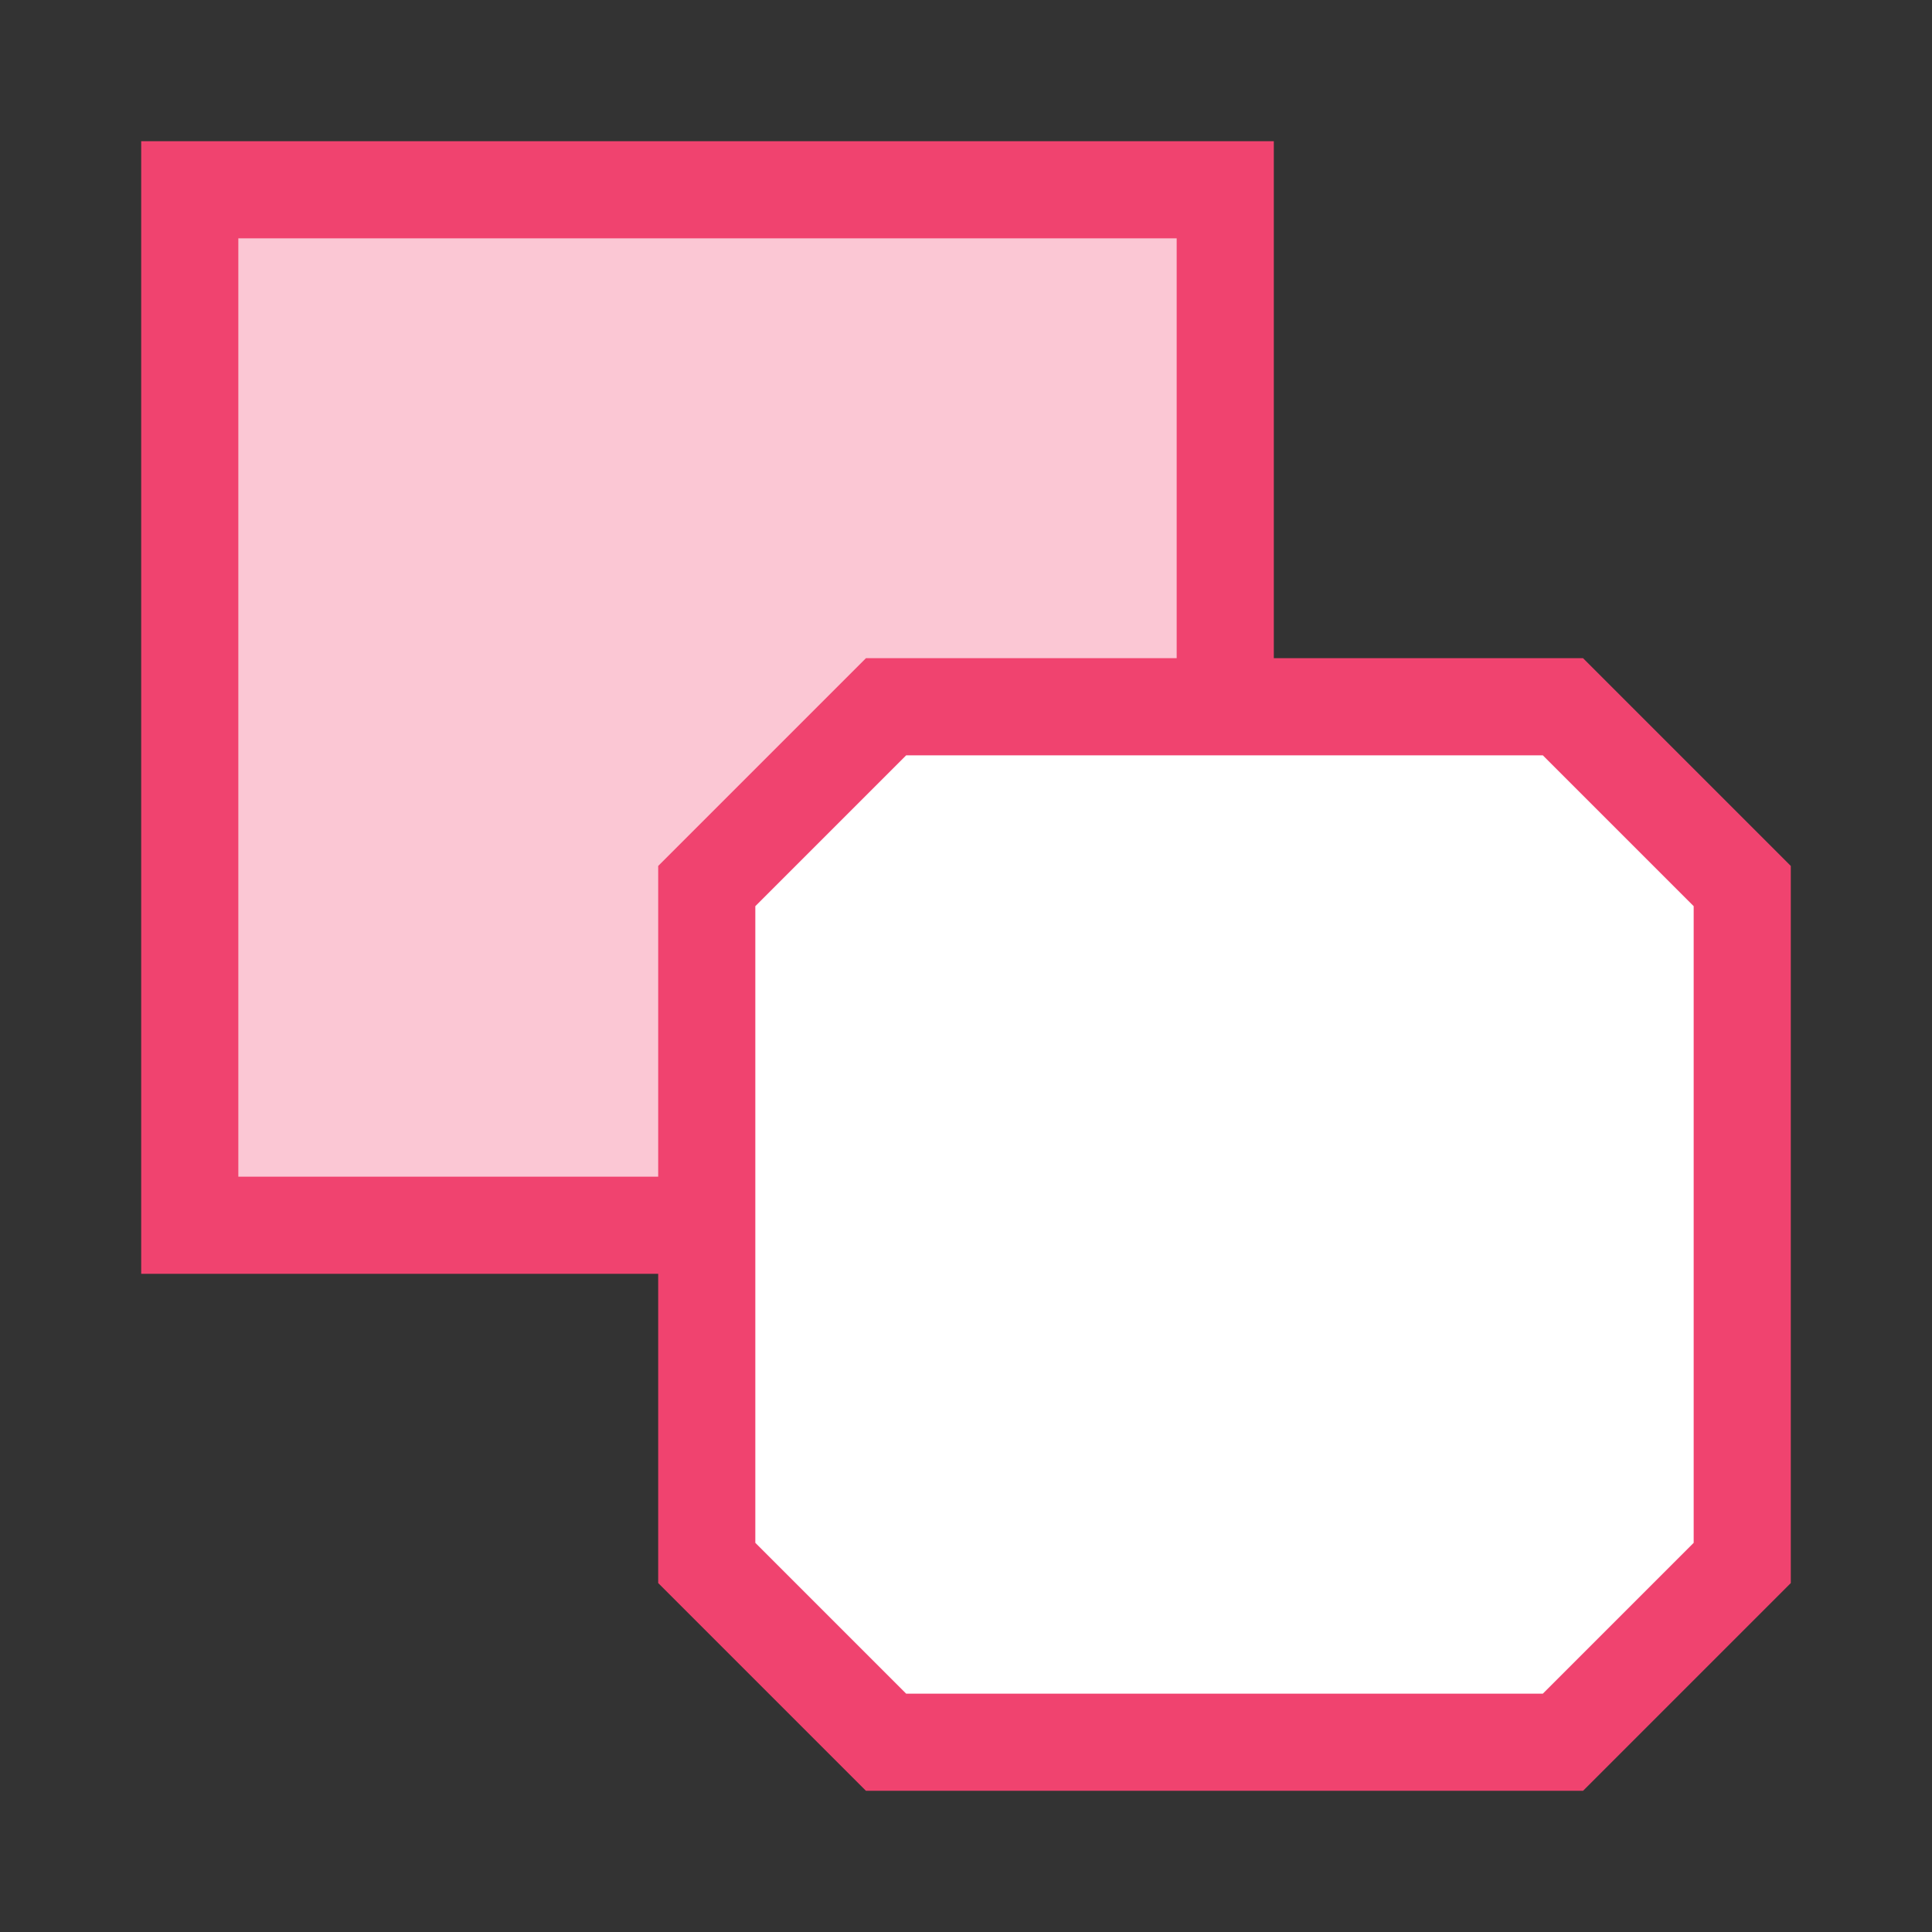<?xml version="1.0" encoding="utf-8"?>
<!-- Generator: Adobe Illustrator 21.0.0, SVG Export Plug-In . SVG Version: 6.00 Build 0)  -->
<svg version="1.1" id="Layer_1" xmlns="http://www.w3.org/2000/svg" xmlns:xlink="http://www.w3.org/1999/xlink" x="0px" y="0px"
	 viewBox="0 0 129.3 129.3" enable-background="new 0 0 129.3 129.3" xml:space="preserve">
<rect x="0" y="0" width="129.3" height="129.3" fill="#333333" stroke="none"/>
<g>
	<rect x="12.7" y="12.7" fill="#FBC7D4" width="69.3" height="69.3"/>
</g>
<rect x="12.7" y="12.7" fill="none" stroke="#F0436F" stroke-width="6.5" stroke-miterlimit="10" width="69.3" height="69.3"/>
<path fill="#FFFFFF" stroke="#F0436F" stroke-width="6.5" stroke-miterlimit="10" d="M104.6,116.6H59.3c-4.7-4.7-7.3-7.3-12-12V59.3
	c4.7-4.7,7.3-7.3,12-12h45.3c4.7,4.7,7.3,7.3,12,12v45.3C111.9,109.3,109.3,111.9,104.6,116.6z"/>
<path fill="none" stroke="#7F7F7F" stroke-width="7.765" stroke-linecap="round" stroke-linejoin="round" stroke-miterlimit="10" d="
	M70.1,70.1"/>
<path fill="none" stroke="#7F7F7F" stroke-width="7.765" stroke-linecap="round" stroke-linejoin="round" stroke-miterlimit="10" d="
	M30.8,30.8"/>
</svg>
